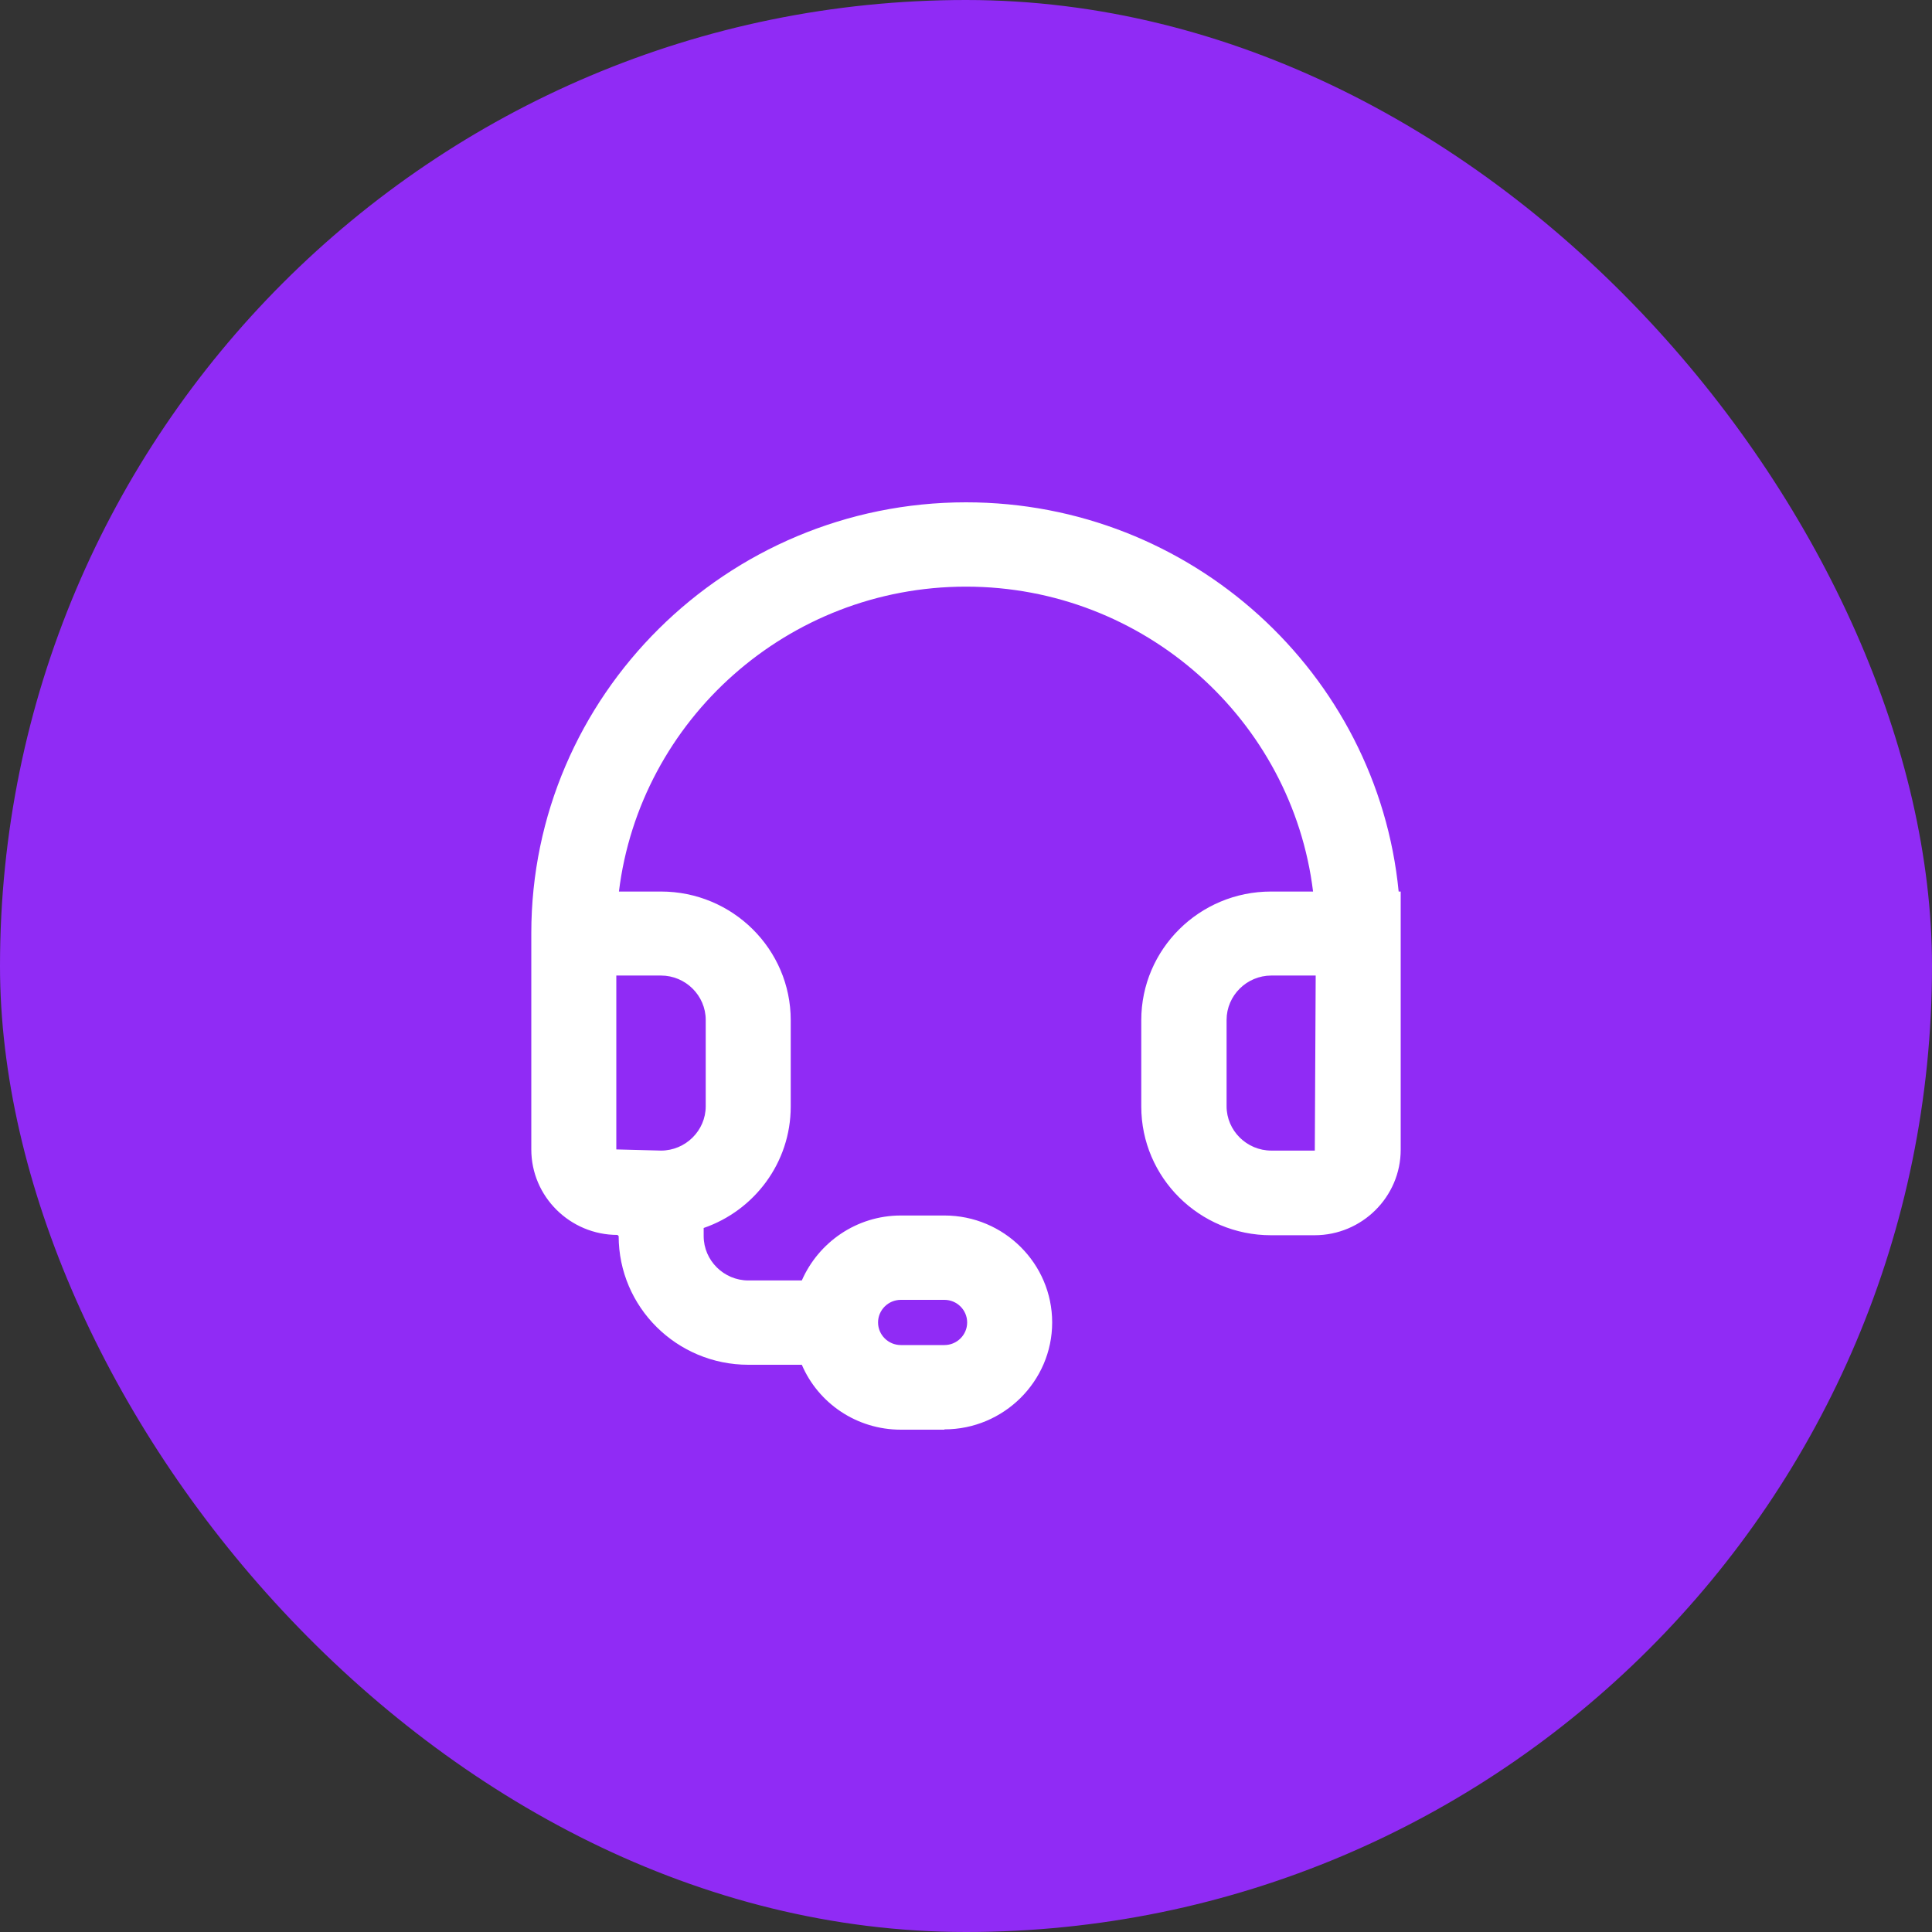 <?xml version="1.0" encoding="UTF-8"?>
<svg xmlns="http://www.w3.org/2000/svg" width="50" height="50" viewBox="0 0 50 50" fill="none">
  <rect x="0" y="0" width="50" height="50" fill="#333333" stroke="none"/>
  <rect width="50" height="50" rx="25" fill="#902BF5"></rect>
  <g clip-path="url(#clip0_6550_9201)">
    <path d="M24.441 37H23.314C22.165 37 21.174 36.31 20.751 35.32H19.367C17.515 35.32 16.011 33.828 16.011 31.99L15.98 31.96C14.755 31.96 13.75 30.97 13.75 29.747V24.152C13.75 18.01 18.8 13 25 13C30.829 13 35.645 17.425 36.197 23.073H36.25V29.755C36.25 30.97 35.252 31.968 34.02 31.968H32.893C31.041 31.968 29.536 30.475 29.536 28.637V26.402C29.536 24.565 31.041 23.073 32.893 23.073H33.982C33.438 18.633 29.612 15.182 25 15.182C20.388 15.182 16.562 18.633 16.018 23.073H17.107C18.959 23.073 20.464 24.565 20.464 26.402V28.637C20.464 30.093 19.519 31.33 18.211 31.78V31.99C18.211 32.62 18.732 33.138 19.367 33.138H20.751C21.182 32.155 22.165 31.457 23.314 31.457H24.441C25.983 31.457 27.23 32.703 27.23 34.225C27.23 35.748 25.975 36.992 24.441 36.992V37ZM23.314 33.64C22.989 33.64 22.724 33.903 22.724 34.225C22.724 34.547 22.989 34.81 23.314 34.81H24.441C24.766 34.81 25.03 34.547 25.03 34.225C25.03 33.903 24.766 33.64 24.441 33.64H23.314ZM32.901 25.247C32.266 25.247 31.744 25.765 31.744 26.395V28.63C31.744 29.26 32.266 29.777 32.901 29.777H34.027L34.05 25.247H32.901ZM17.107 29.777C17.742 29.777 18.264 29.26 18.264 28.63V26.395C18.264 25.765 17.742 25.247 17.107 25.247H15.95V29.747L17.107 29.777Z" fill="white"></path>
  </g>
  <defs>
    <clipPath id="clip0_6550_9201">
      <rect width="24" height="24" fill="white" transform="translate(13 13)"></rect>
    </clipPath>
  </defs>
</svg>
